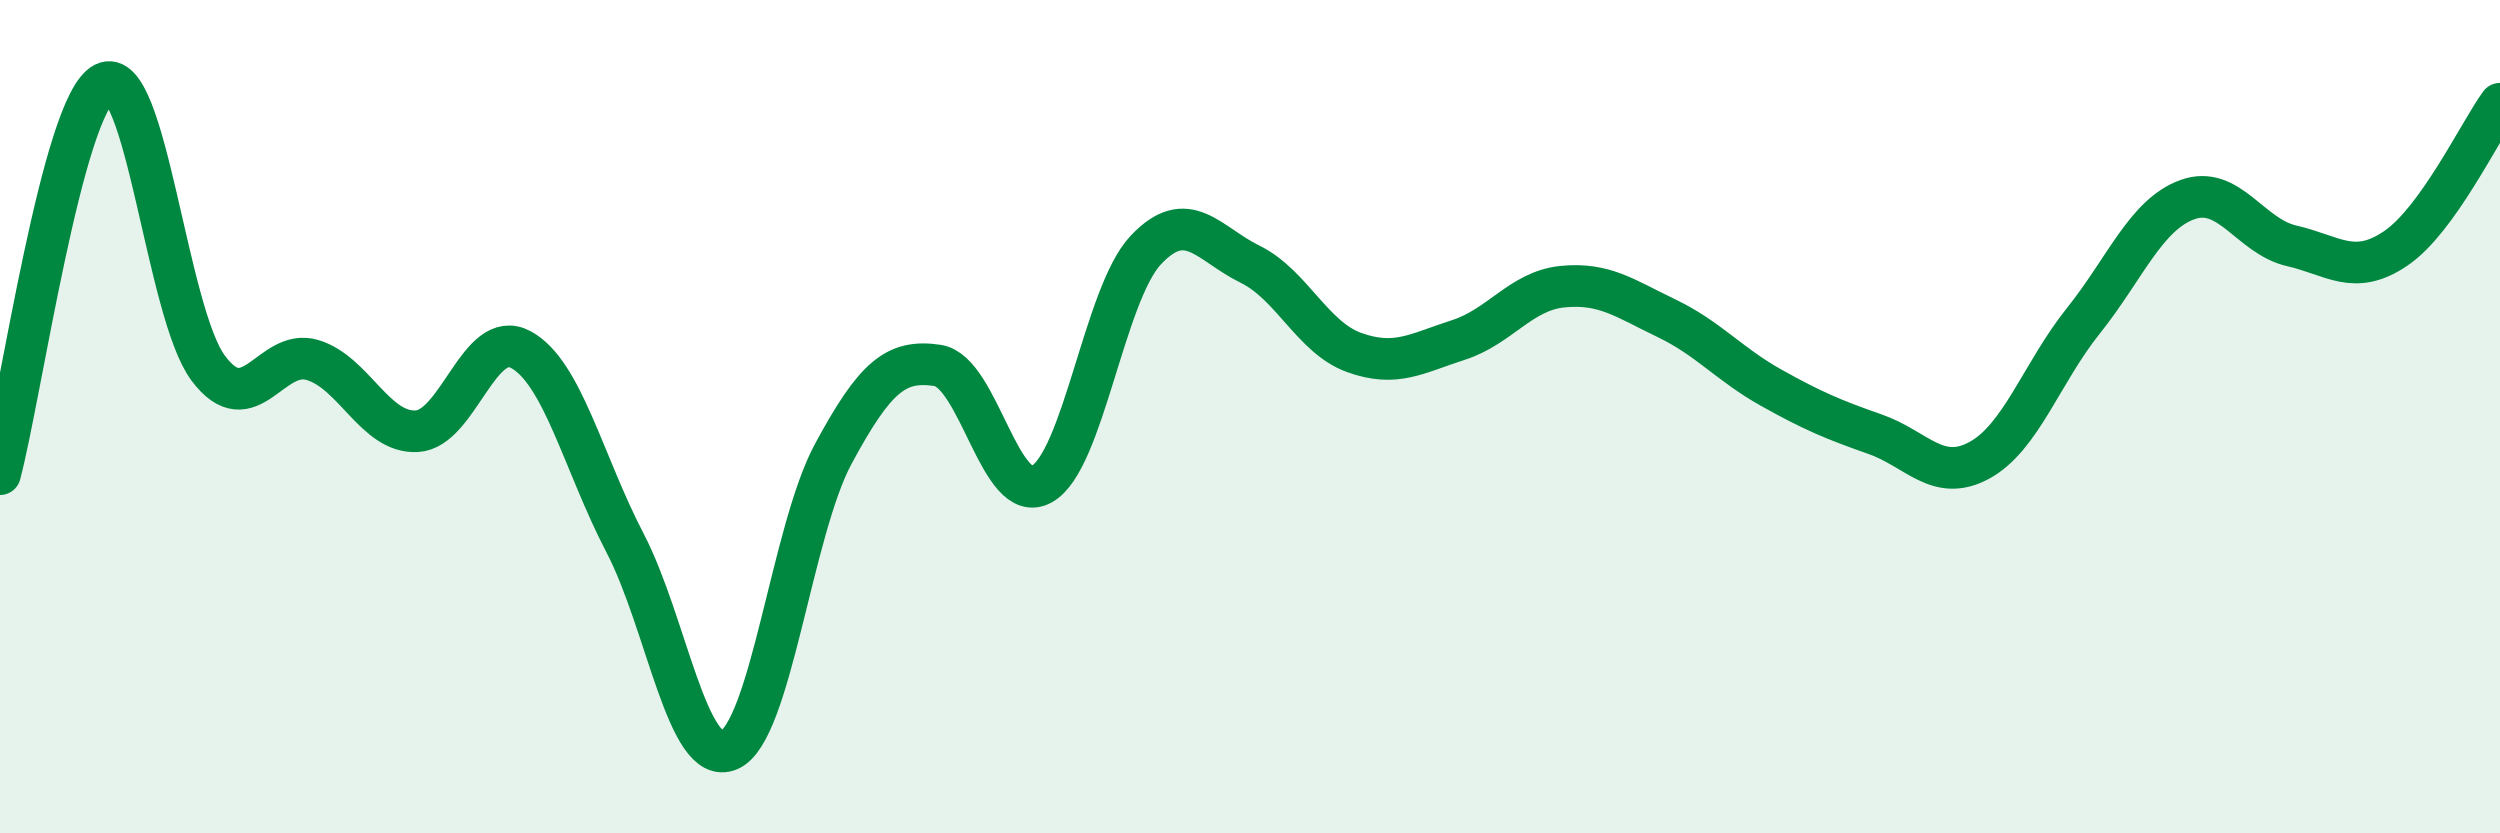 
    <svg width="60" height="20" viewBox="0 0 60 20" xmlns="http://www.w3.org/2000/svg">
      <path
        d="M 0,11.38 C 0.5,9.5 1.5,2.51 2.5,2 C 3.5,1.49 4,7.51 5,8.84 C 6,10.17 6.5,8.34 7.5,8.64 C 8.5,8.94 9,10.4 10,10.35 C 11,10.3 11.5,7.85 12.5,8.39 C 13.5,8.93 14,11.11 15,13.03 C 16,14.95 16.5,18.43 17.5,18 C 18.5,17.57 19,12.74 20,10.89 C 21,9.04 21.5,8.62 22.5,8.77 C 23.5,8.92 24,12.17 25,11.62 C 26,11.07 26.5,7.06 27.5,6 C 28.5,4.94 29,5.85 30,6.34 C 31,6.83 31.5,8.1 32.5,8.46 C 33.5,8.82 34,8.48 35,8.16 C 36,7.84 36.5,6.98 37.5,6.88 C 38.5,6.78 39,7.16 40,7.64 C 41,8.12 41.5,8.74 42.5,9.3 C 43.5,9.86 44,10.07 45,10.42 C 46,10.77 46.5,11.59 47.5,11.05 C 48.5,10.51 49,8.95 50,7.7 C 51,6.45 51.5,5.15 52.5,4.79 C 53.5,4.43 54,5.67 55,5.9 C 56,6.13 56.5,6.64 57.5,5.96 C 58.5,5.28 59.5,3.18 60,2.49L60 20L0 20Z"
        fill="#008740"
        opacity="0.1"
        stroke-linecap="round"
        stroke-linejoin="round"
      />
      <path
        d="M 0,11.38 C 0.5,9.5 1.5,2.51 2.5,2 C 3.5,1.49 4,7.51 5,8.84 C 6,10.17 6.5,8.34 7.5,8.64 C 8.5,8.94 9,10.4 10,10.35 C 11,10.3 11.5,7.85 12.5,8.39 C 13.5,8.93 14,11.11 15,13.03 C 16,14.95 16.5,18.43 17.5,18 C 18.5,17.57 19,12.74 20,10.89 C 21,9.04 21.5,8.62 22.5,8.77 C 23.5,8.92 24,12.17 25,11.62 C 26,11.07 26.5,7.06 27.5,6 C 28.5,4.94 29,5.85 30,6.34 C 31,6.83 31.5,8.1 32.5,8.46 C 33.5,8.82 34,8.48 35,8.16 C 36,7.84 36.5,6.98 37.5,6.88 C 38.5,6.78 39,7.16 40,7.64 C 41,8.12 41.5,8.74 42.5,9.3 C 43.5,9.86 44,10.07 45,10.42 C 46,10.77 46.5,11.59 47.5,11.05 C 48.5,10.51 49,8.95 50,7.7 C 51,6.45 51.5,5.15 52.5,4.79 C 53.5,4.43 54,5.67 55,5.9 C 56,6.13 56.5,6.64 57.5,5.96 C 58.5,5.28 59.5,3.18 60,2.49"
        stroke="#008740"
        stroke-width="1"
        fill="none"
        stroke-linecap="round"
        stroke-linejoin="round"
      />
    </svg>
  
